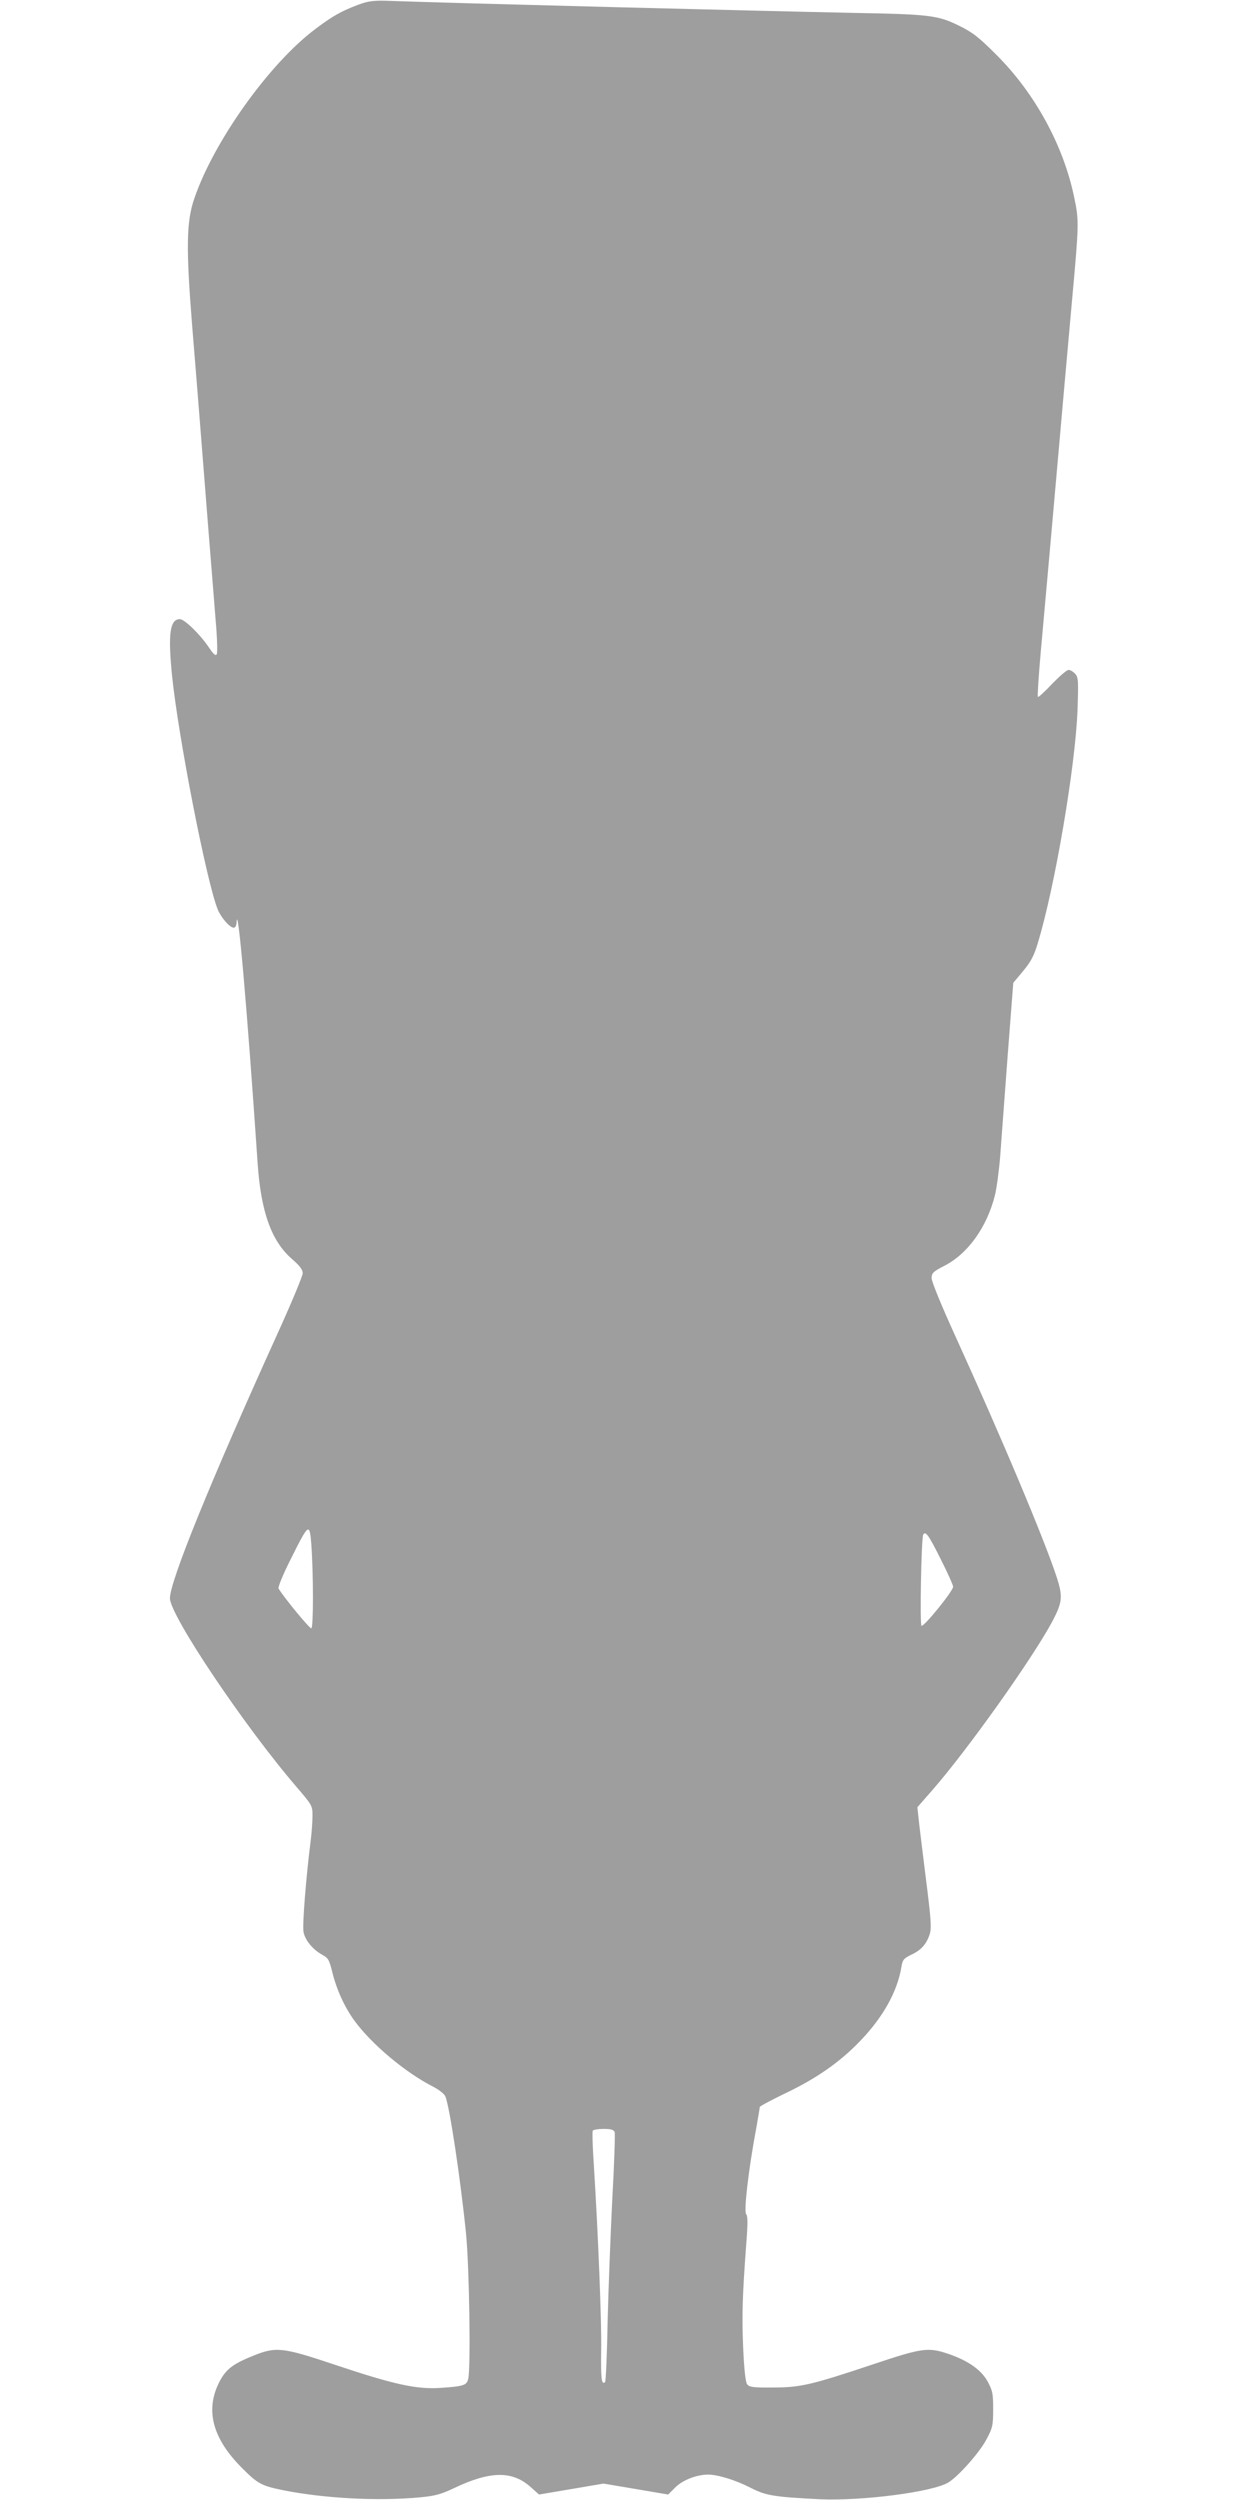 <?xml version="1.0" standalone="no"?>
<!DOCTYPE svg PUBLIC "-//W3C//DTD SVG 20010904//EN"
 "http://www.w3.org/TR/2001/REC-SVG-20010904/DTD/svg10.dtd">
<svg version="1.0" xmlns="http://www.w3.org/2000/svg"
 width="640pt" height="1280pt" viewBox="0 0 640 1280"
 preserveAspectRatio="xMidYMid meet">
<g transform="translate(0,1280) scale(0.1,-0.1)"
fill="#9e9e9e" stroke="none">
<path d="M1835 12776 c-88 -33 -134 -59 -221 -125 -236 -177 -520 -576 -619
-867 -41 -118 -43 -253 -11 -654 30 -365 55 -689 86 -1080 12 -146 27 -337 34
-425 8 -88 10 -166 6 -174 -6 -11 -16 -2 -41 35 -46 68 -125 144 -148 144 -51
0 -61 -75 -41 -281 32 -321 179 -1070 235 -1206 18 -43 62 -93 82 -93 7 0 13
10 14 23 5 129 53 -418 108 -1228 17 -251 71 -401 178 -493 37 -32 53 -53 53
-71 0 -13 -60 -158 -134 -320 -341 -752 -546 -1258 -546 -1344 0 -87 380 -654
649 -967 79 -92 81 -96 81 -146 0 -29 -4 -86 -9 -126 -23 -179 -44 -436 -37
-469 7 -42 48 -91 95 -117 31 -16 37 -26 53 -92 22 -88 62 -176 112 -245 88
-121 262 -267 404 -339 29 -15 57 -37 62 -49 22 -51 78 -425 106 -702 17 -175
25 -694 11 -746 -8 -32 -24 -37 -142 -45 -123 -8 -237 17 -539 118 -271 91
-303 94 -421 46 -109 -44 -143 -72 -178 -146 -65 -139 -25 -280 119 -425 82
-83 102 -94 209 -116 213 -43 492 -58 710 -37 73 7 105 16 170 47 183 87 296
90 390 7 l45 -40 165 28 165 28 166 -28 165 -28 36 36 c38 38 110 66 168 66
51 0 141 -28 217 -67 81 -41 119 -47 353 -59 218 -10 581 37 661 86 53 33 162
156 196 223 30 56 33 70 33 152 0 81 -3 95 -29 143 -34 60 -100 106 -203 141
-101 34 -134 29 -379 -53 -320 -107 -376 -120 -517 -120 -102 -1 -121 2 -132
17 -8 12 -15 75 -20 187 -7 167 -4 263 16 533 8 103 8 141 -1 151 -12 15 12
226 51 434 10 58 19 109 19 114 0 4 56 34 124 67 163 77 284 161 388 269 119
123 192 254 213 380 6 38 12 45 51 64 52 24 79 56 95 108 9 30 5 83 -21 286
-17 137 -34 274 -37 305 l-6 56 78 89 c182 209 507 667 610 857 55 103 58 131
25 233 -64 195 -281 711 -519 1234 -69 151 -121 278 -121 295 0 27 7 34 65 64
121 62 218 198 259 361 9 36 21 126 27 200 5 74 23 304 38 511 l29 377 51 61
c40 48 56 79 75 144 87 285 193 908 203 1195 5 147 4 164 -12 182 -10 11 -25
20 -34 20 -9 0 -46 -32 -84 -71 -37 -40 -70 -70 -73 -67 -3 3 4 109 15 234 11
126 30 331 41 457 11 125 29 328 40 452 11 124 29 327 40 453 11 125 29 326
40 447 34 374 35 397 10 514 -55 267 -202 535 -400 732 -89 89 -121 114 -191
148 -108 53 -152 58 -539 65 -485 10 -2034 49 -2390 62 -69 2 -97 -2 -145 -20z
m-241 -7883 c11 -155 11 -426 0 -430 -8 -3 -139 156 -168 204 -3 7 23 72 60
145 95 191 99 194 108 81z m3221 -73 c36 -71 65 -136 65 -144 0 -22 -150 -207
-162 -200 -9 6 -1 449 9 467 12 20 28 -3 88 -123z m-1668 -2936 c3 -9 -2 -163
-12 -342 -9 -180 -20 -463 -24 -629 -3 -166 -9 -305 -13 -309 -18 -17 -22 16
-20 159 3 142 -15 593 -38 960 -6 87 -8 163 -5 168 4 5 29 9 56 9 36 0 51 -4
56 -16z"/>
</g>
</svg>
